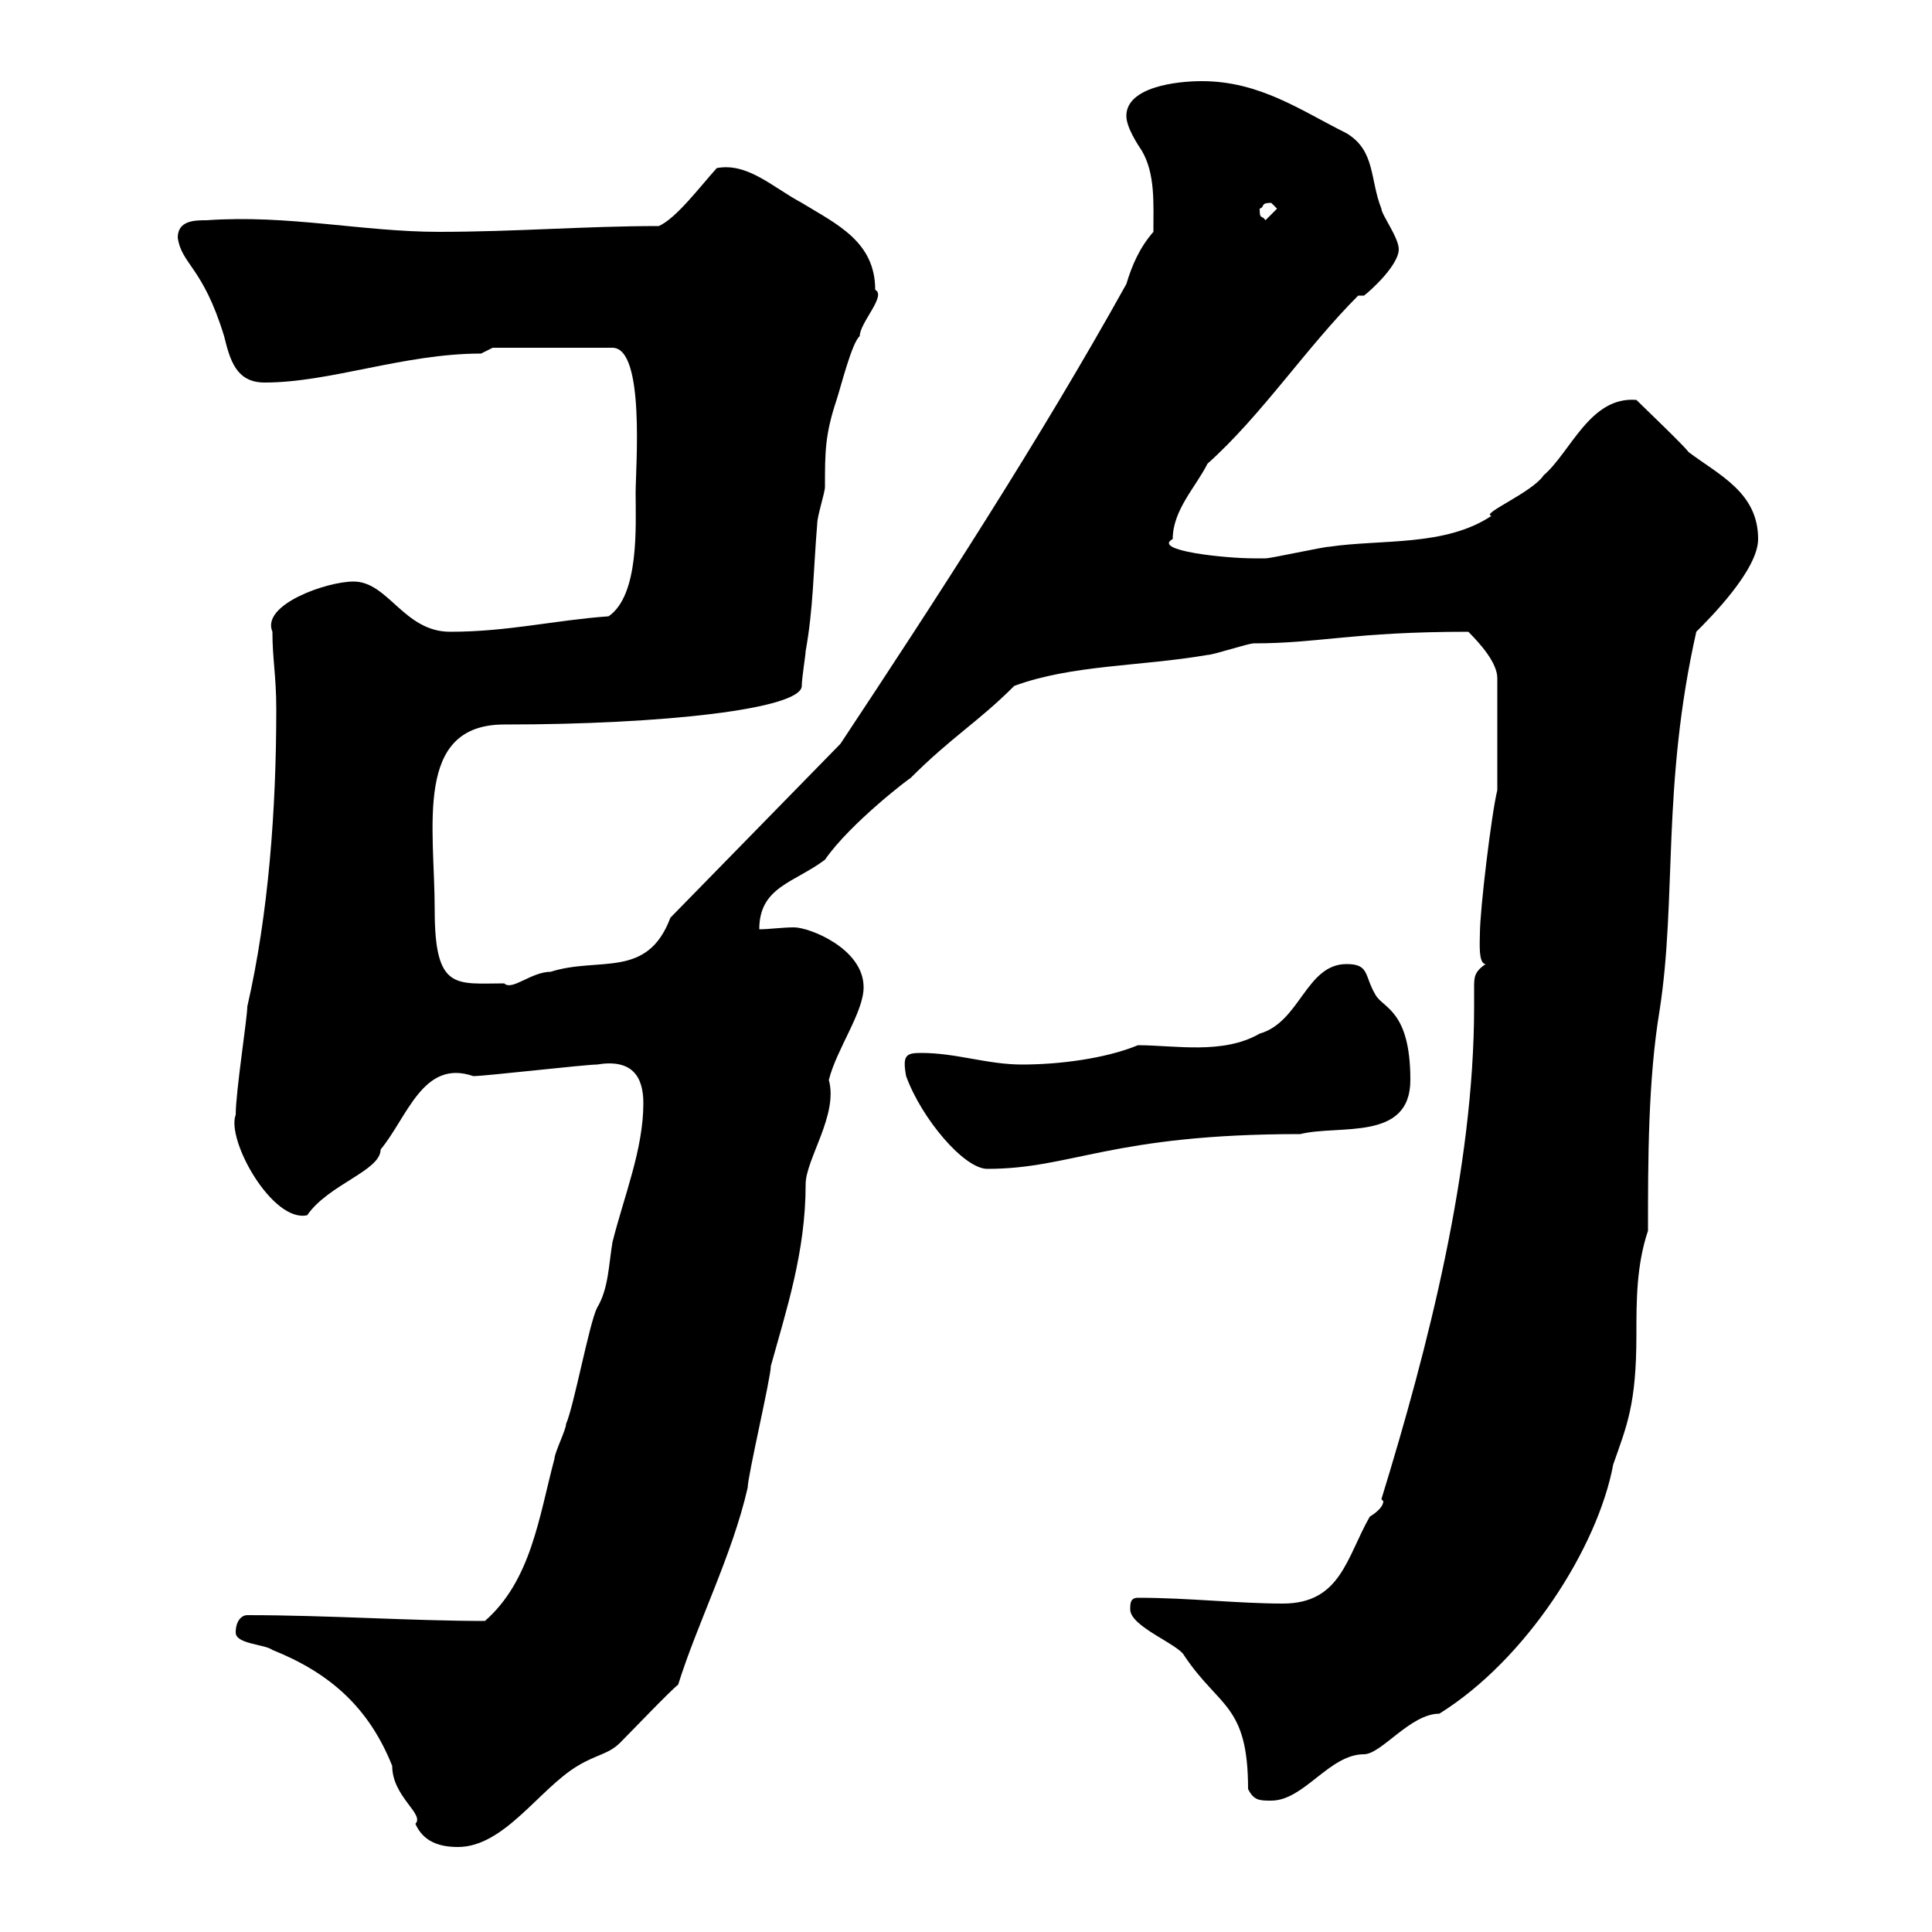<svg xmlns="http://www.w3.org/2000/svg" xmlns:xlink="http://www.w3.org/1999/xlink" width="300" height="300"><path d="M36.60 253.50C36.60 255.30 41.10 255.30 42.30 256.20C51.30 259.80 57.30 265.20 60.90 274.20C60.90 279 66 281.70 64.50 283.20C65.70 285.90 68.10 286.80 71.10 286.80C78.30 286.80 83.70 277.80 89.70 274.20C92.70 272.40 94.50 272.40 96.30 270.60C98.10 268.80 104.10 262.50 105.30 261.60C108.30 252 113.70 241.50 116.10 231C116.10 229.20 119.70 213.90 119.70 212.10C122.10 203.40 125.10 194.40 125.10 183.90C125.10 180 130.20 173.10 128.70 167.70C129.90 162.90 134.10 157.20 134.10 153.30C134.10 147.30 125.70 144 123.30 144C121.50 144 119.40 144.30 117.90 144.30C117.90 137.70 123.30 137.10 128.10 133.50C132 127.80 141.90 120.30 141.30 120.90C147.90 114.30 151.80 112.20 157.50 106.50C166.50 103.20 177 103.50 187.50 101.70C188.40 101.70 193.80 99.90 194.70 99.90C204.90 99.90 210 98.10 228 98.10C229.80 99.90 232.50 102.90 232.50 105.30L232.50 122.70C231.60 126.30 229.80 141.30 229.80 144.90C229.80 146.10 229.50 149.70 230.70 149.70C228.90 150.90 228.90 151.80 228.90 153.30C228.90 154.50 228.90 155.10 228.90 156.30C228.90 181.50 221.70 209.40 214.50 232.80C214.50 232.80 214.80 233.10 214.80 233.10C214.80 234.30 212.70 235.50 212.70 235.50C209.10 241.80 208.20 249 199.20 249C192.30 249 184.50 248.10 176.70 248.10C175.50 248.10 175.50 249 175.50 249.90C175.50 252.60 183 255.30 183.90 257.10C189.30 265.20 193.80 264.60 193.80 277.80C194.70 279.60 195.60 279.60 197.40 279.60C202.50 279.60 206.40 272.40 211.80 272.40C214.50 272.40 219 266.10 223.50 266.10C237 257.70 248.10 240.30 250.50 227.40C252.60 221.40 254.10 218.10 254.10 207.30C254.10 201.90 254.10 196.50 255.90 191.10C255.90 180.30 255.90 167.70 257.70 156.90C260.40 139.50 258 122.10 263.40 98.10C265.50 96 273 88.50 273 83.70C273 76.50 267 73.80 262.20 70.20C261.60 69.30 255 63 254.10 62.10C246.90 61.50 243.90 70.20 239.70 73.80C237.90 76.50 229.80 79.80 231.60 80.10C224.40 84.90 214.50 83.70 206.40 84.90C205.50 84.90 197.40 86.70 196.50 86.70C195.60 86.70 195.30 86.70 194.70 86.70C190.20 86.70 178.80 85.50 182.10 83.70C182.10 79.20 185.70 75.60 187.50 72C195.90 64.50 202.80 54 210.90 45.90L211.80 45.90C213 45 217.20 41.10 217.20 38.70C217.20 36.90 214.50 33.30 214.50 32.40C212.70 27.90 213.60 23.40 209.10 20.70C201.90 17.10 195.60 12.60 186.60 12.60C182.70 12.60 174.90 13.50 174.90 18C174.90 19.80 176.70 22.50 177.30 23.40C179.40 27 179.10 31.50 179.10 36C177 38.40 175.80 41.10 174.90 44.10C161.40 68.40 145.20 93.30 130.50 115.50L104.10 142.50C100.50 152.10 93 148.50 85.50 150.90C82.50 150.90 79.50 153.90 78.30 152.70C70.80 152.70 67.50 153.90 67.50 141.30C67.50 128.40 64.20 112.50 78.30 112.50C102.90 112.50 124.50 110.10 124.50 106.50C124.50 105.30 125.10 101.70 125.10 101.10C126.30 94.50 126.30 88.50 126.90 81.30C126.90 80.10 128.10 76.50 128.10 75.60C128.10 70.20 128.10 67.50 129.90 62.10C130.50 60.30 132.30 53.10 133.50 52.20C133.50 50.10 137.70 45.90 135.90 45C135.90 37.50 129.90 34.80 124.50 31.50C120 29.10 116.10 25.20 111.30 26.10C108.60 29.10 105 33.90 102.30 35.10C90.90 35.10 80.10 36 68.10 36C56.40 36 44.70 33.30 32.10 34.20C30.30 34.20 27.60 34.20 27.60 36.90C28.20 41.10 31.50 41.40 34.80 52.20C35.70 55.80 36.60 59.40 41.10 59.40C51.30 59.40 62.70 54.90 74.70 54.90L76.50 54L95.10 54C100.20 54 98.70 72.60 98.70 76.50C98.70 81.60 99.30 92.40 94.50 95.70C86.10 96.30 78.90 98.10 69.90 98.10C62.70 98.10 60.30 90.30 54.90 90.30C50.70 90.30 40.50 93.90 42.30 98.10C42.30 102.30 42.90 105 42.90 110.10C42.90 125.70 41.70 141.90 38.40 156.30C38.40 158.10 36.60 169.50 36.60 173.10C35.10 177 42.30 189.90 47.70 188.70C51 183.90 59.10 181.80 59.10 178.50C63.30 173.40 65.70 164.40 73.50 167.10C75.30 167.10 90.90 165.30 92.70 165.30C98.10 164.40 99.90 167.10 99.90 171.30C99.90 178.50 96.90 185.70 95.10 192.90C94.50 196.50 94.50 200.10 92.70 203.10C91.50 205.50 89.10 218.40 87.90 221.10C87.90 222 86.10 225.60 86.10 226.50C83.70 235.50 82.50 245.40 75.30 251.70C63.90 251.70 51 250.80 38.40 250.80C37.50 250.80 36.60 251.70 36.60 253.50ZM140.70 167.10C143.10 173.70 149.70 181.50 153.30 181.50C166.50 181.50 172.50 176.10 201.90 176.10C207.90 174.60 219 177.30 219 167.70C219 156.90 214.80 156.60 213.60 154.50C211.80 151.50 212.70 149.70 209.10 149.70C202.80 149.70 201.90 158.70 195.60 160.50C189.90 163.80 182.40 162.30 176.70 162.30C171.60 164.40 164.40 165.30 158.70 165.30C153.30 165.30 148.50 163.50 143.10 163.50C140.70 163.50 140.10 163.80 140.70 167.10ZM195.60 32.40C196.50 32.10 195.60 31.50 197.40 31.50C197.40 31.50 198.30 32.40 198.30 32.40L196.50 34.20C195.90 33.30 195.60 34.20 195.60 32.40Z"/></svg>